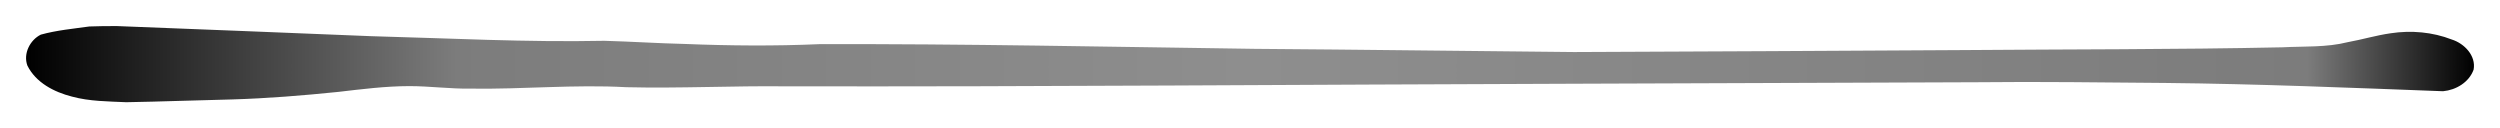 <?xml version="1.0" encoding="UTF-8" standalone="no"?>
<!-- Created with Inkscape (http://www.inkscape.org/) -->

<svg
   xmlns:dc="http://purl.org/dc/elements/1.1/"
   xmlns:cc="http://creativecommons.org/ns#"
   xmlns:rdf="http://www.w3.org/1999/02/22-rdf-syntax-ns#"
   xmlns:svg="http://www.w3.org/2000/svg"
   xmlns="http://www.w3.org/2000/svg"
   xmlns:xlink="http://www.w3.org/1999/xlink"
   xmlns:sodipodi="http://sodipodi.sourceforge.net/DTD/sodipodi-0.dtd"
   xmlns:inkscape="http://www.inkscape.org/namespaces/inkscape"
   width="191.879"
   height="9.846"
   id="svg2"
   version="1.1"
   inkscape:version="0.48.4 r9939"
   sodipodi:docname="FeltMarker.svg">
  <defs
     id="defs4">
    <linearGradient
       id="linearGradient3761">
      <stop
         style="stop-color:#000000;stop-opacity:1;"
         offset="0"
         id="stop3763" />
      <stop
         id="stop3773"
         offset="0.176"
         style="stop-color:#000000;stop-opacity:0.513;" />
      <stop
         id="stop3769"
         offset="0.5"
         style="stop-color:#000000;stop-opacity:0.443;" />
      <stop
         style="stop-color:#000000;stop-opacity:0.514;"
         offset="0.932"
         id="stop3771" />
      <stop
         style="stop-color:#000000;stop-opacity:1;"
         offset="1"
         id="stop3765" />
    </linearGradient>
    <linearGradient
       inkscape:collect="always"
       xlink:href="#linearGradient3761"
       id="linearGradient3767"
       x1="119.617"
       y1="120.858"
       x2="307.497"
       y2="120.858"
       gradientUnits="userSpaceOnUse" />
  </defs>
  <sodipodi:namedview
     id="base"
     pagecolor="#ffffff"
     bordercolor="#666666"
     borderopacity="1.0"
     inkscape:pageopacity="0.0"
     inkscape:pageshadow="2"
     inkscape:zoom="4.987511093"
     inkscape:cx="95.63888502"
     inkscape:cy="4.922846317"
     inkscape:document-units="px"
     inkscape:current-layer="layer1"
     showgrid="false"
     showguides="false"
     inkscape:guide-bbox="true"
     inkscape:window-width="1440"
     inkscape:window-height="881"
     inkscape:window-x="-4"
     inkscape:window-y="-4"
     inkscape:window-maximized="1"
     fit-margin-top="2"
     fit-margin-left="2"
     fit-margin-right="2"
     fit-margin-bottom="2">
    <sodipodi:guide
       orientation="0,1"
       position="96.668,4.848"
       id="guide2985" />
  </sodipodi:namedview>
  <g
     inkscape:label="Layer 1"
     inkscape:groupmode="layer"
     id="layer1"
     transform="translate(-117.617,-115.936)">
    <path
       style="font-size:medium;font-style:normal;font-variant:normal;font-weight:normal;font-stretch:normal;text-indent:0;text-align:start;text-decoration:none;line-height:normal;letter-spacing:normal;word-spacing:normal;text-transform:none;direction:ltr;block-progression:tb;writing-mode:lr-tb;text-anchor:start;baseline-shift:baseline;color:#000000;fill:url(#linearGradient3767);fill-opacity:1;fill-rule:nonzero;stroke:none;stroke-width:2;marker:none;visibility:visible;display:inline;overflow:visible;enable-background:accumulate;font-family:Sans;-inkscape-font-specification:Sans"
       d="m 124.469,117.969 c -1.245,0.175 -2.504,0.288 -3.719,0.625 -0.838,0.414 -1.365,1.47 -1.031,2.375 0.651,1.312 2.051,2.031 3.415,2.379 1.355,0.37 2.776,0.368 4.17,0.433 2.705,-0.046 5.41,-0.152 8.115,-0.213 2.722,-0.08 5.438,-0.301 8.146,-0.577 1.812,-0.211 3.625,-0.441 5.452,-0.446 1.588,-10e-4 3.172,0.22 4.763,0.193 3.969,0.059 7.935,-0.331 11.903,-0.109 4.101,0.101 8.202,-0.117 12.303,-0.066 9.805,0.013 19.61,-0.012 29.416,-0.063 20.665,-0.108 41.33,-0.174 61.995,-0.252 4.801,-0.055 9.603,0.018 14.405,0.055 7.111,0.074 14.218,0.369 21.324,0.635 0.994,-0.092 1.995,-0.685 2.344,-1.656 0.2,-1.071 -0.713,-2.009 -1.672,-2.312 -1.487,-0.579 -3.123,-0.718 -4.697,-0.48 -1.108,0.157 -2.187,0.483 -3.289,0.682 -1.642,0.414 -3.347,0.306 -5.025,0.395 -8.224,0.176 -16.451,0.146 -24.676,0.214 -9.893,0.057 -19.787,0.112 -29.68,0.15 -8.173,-0.075 -16.346,-0.187 -24.519,-0.246 -11.133,-0.155 -22.267,-0.389 -33.401,-0.36 -3.443,0.152 -6.889,0.123 -10.332,-0.015 -2.057,-0.048 -4.112,-0.185 -6.168,-0.242 -5.983,0.123 -11.963,-0.198 -17.942,-0.356 -6.49,-0.256 -12.979,-0.531 -19.469,-0.774 -0.71,-0.008 -1.42,0.008 -2.13,0.031 z"
       id="path2987"
       inkscape:connector-curvature="0"
       sodipodi:nodetypes="ccccccccccccccccccccccccccccccccccccccccccccccccccccccccccccccccccccccccccccccccccccccccccccccccccccccccccccccccccccccccccccccccc" />
  </g>
</svg>
